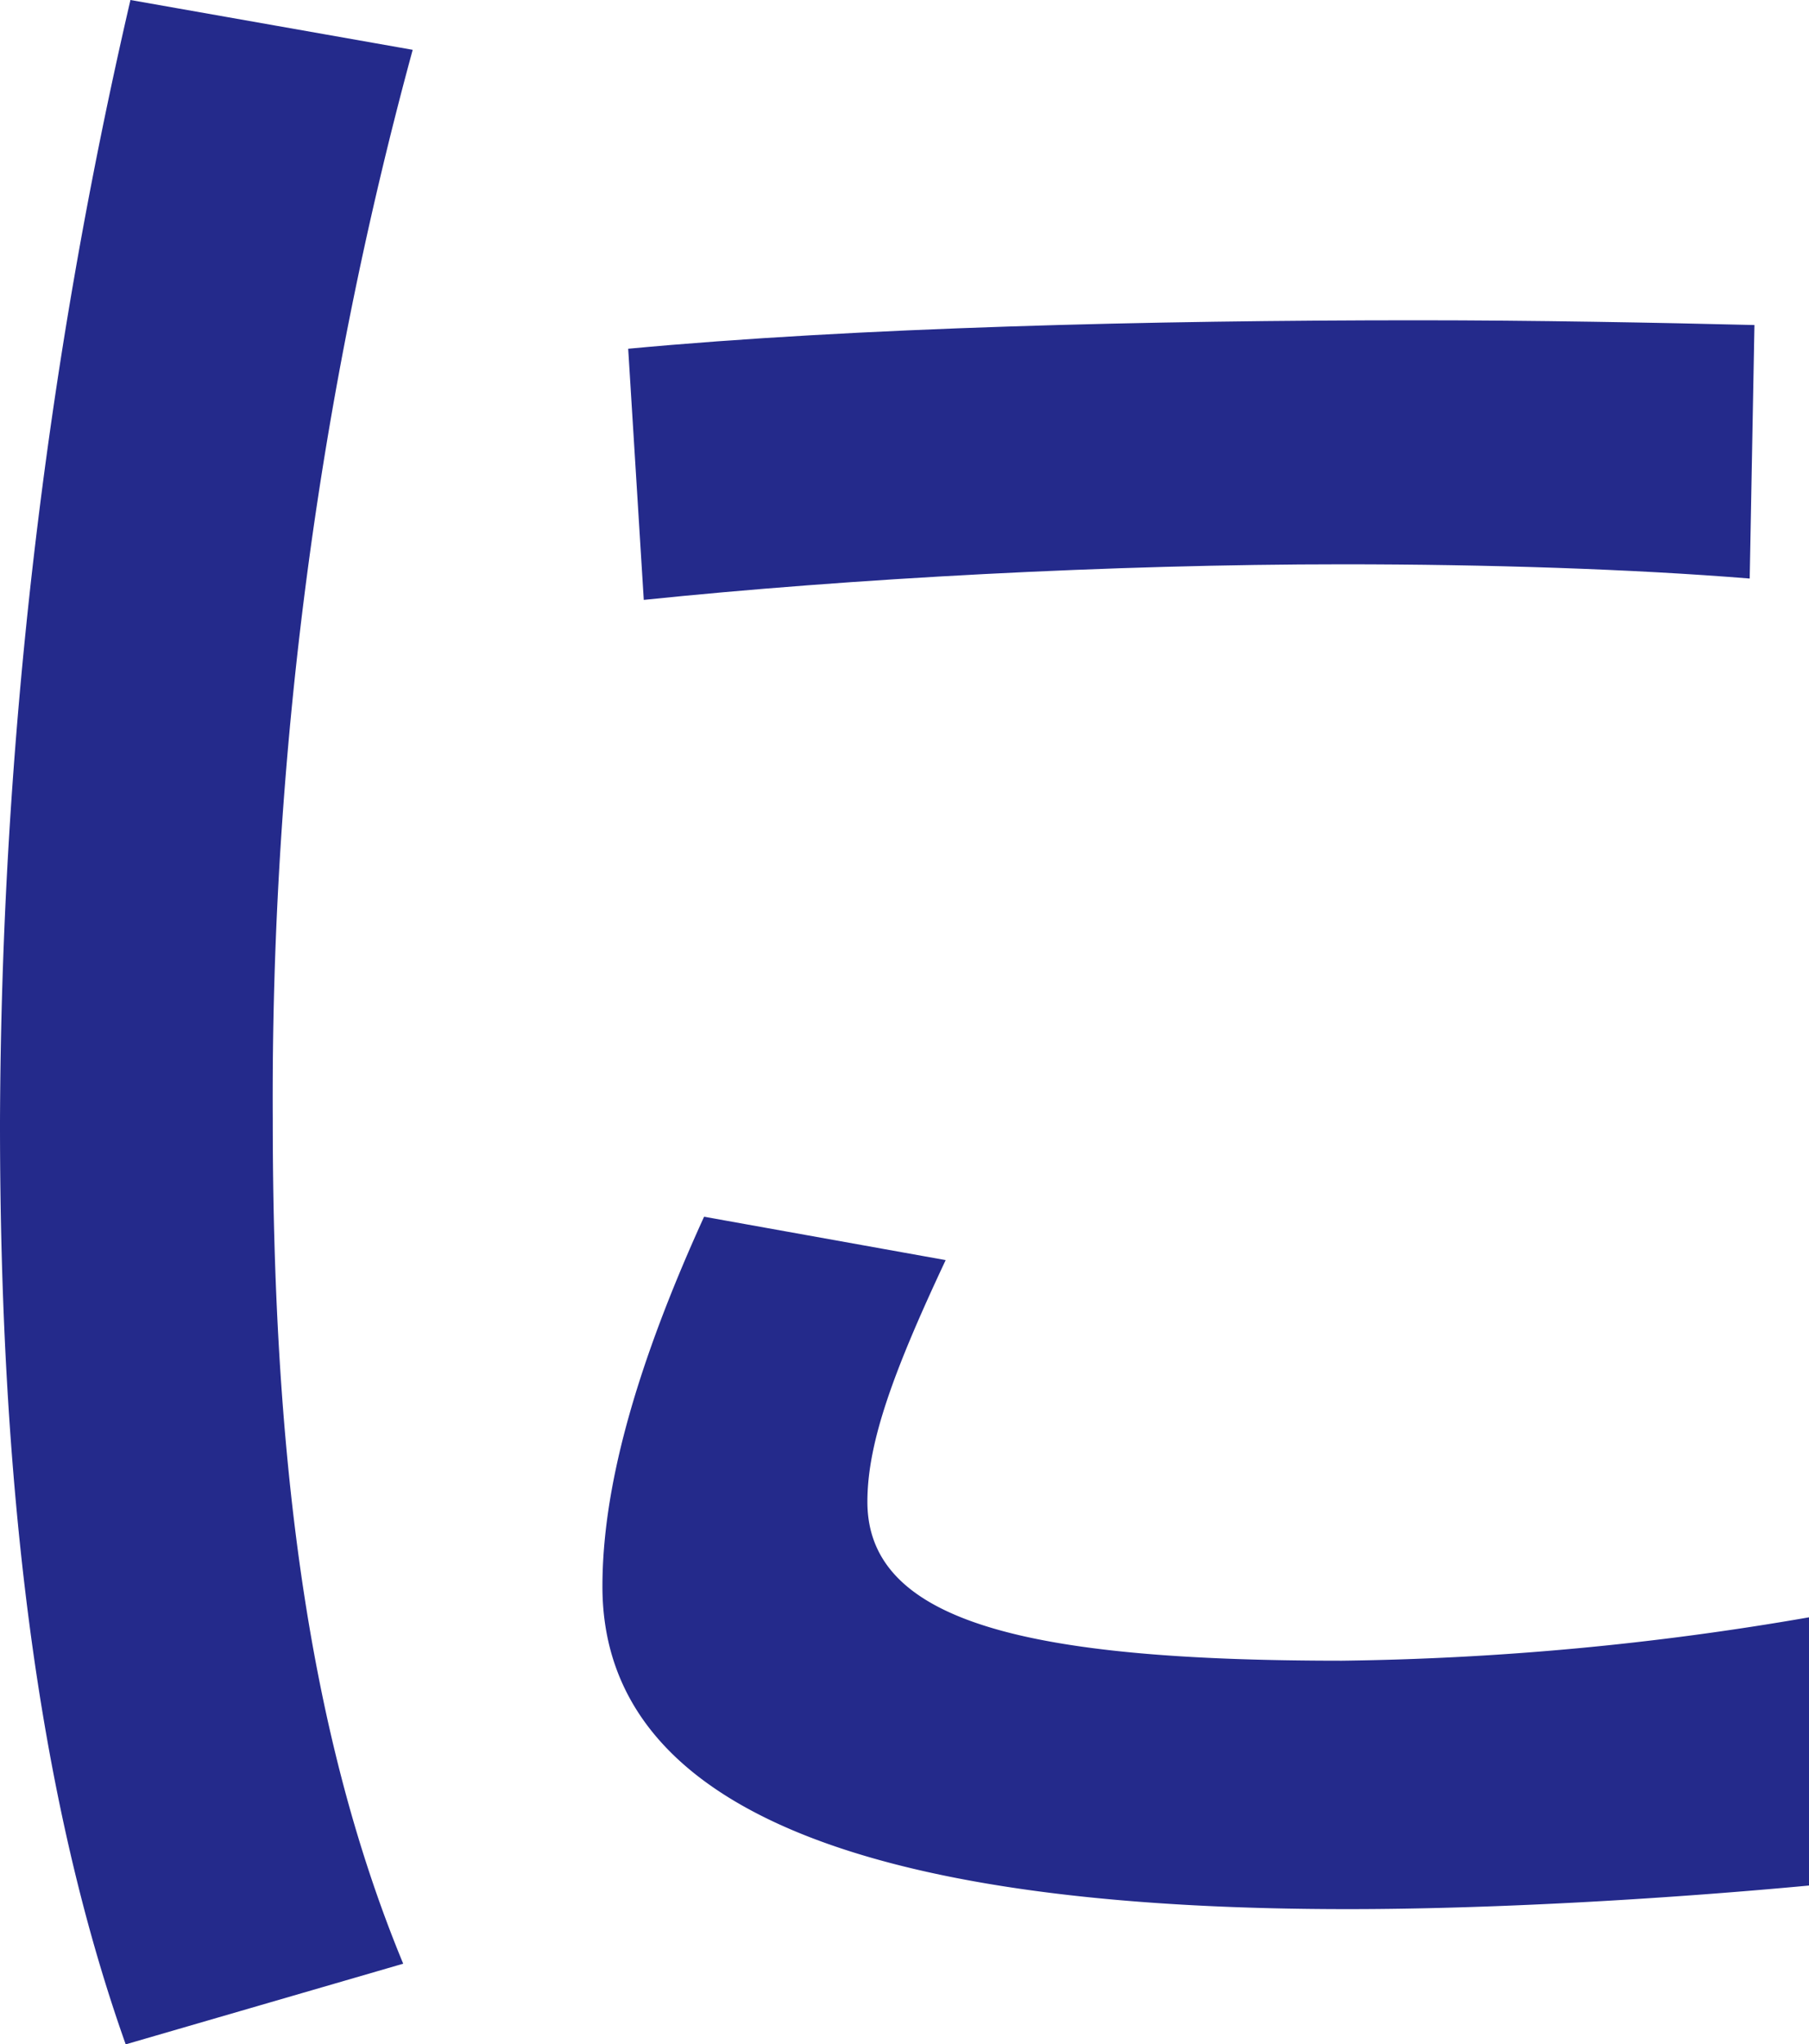<svg xmlns="http://www.w3.org/2000/svg" viewBox="0 0 53.39 60.32"><defs><style>.cls-1{fill:#242a8b;fill-rule:evenodd;}</style></defs><title>ttl_main-visual6</title><g id="レイヤー_2" data-name="レイヤー 2"><g id="レイヤー_7" data-name="レイヤー 7"><path class="cls-1" d="M0,33.17C0,43.59,1.05,52.83,3.71,60.32l8.19-2.38C9,50.94,8.05,42.61,8.05,33A117.59,117.59,0,0,1,12.18,1.47L3.85,0A148.71,148.71,0,0,0,0,33.1v.07Z"/><path class="cls-1" d="M41.84,9.45c-7.83,0-16.58.21-23.3.84L19,17.7c6.09-.63,13.79-1.05,20.64-1.05,4.27,0,8.54.14,12,.42l.14-7.48c-2.87-.07-6.51-.14-9.94-.14Z"/><path class="cls-1" d="M53.39,47.72A86.24,86.24,0,0,1,39.6,49c-9.23,0-14-1.12-14-4.69,0-1.75.77-3.85,2.31-7.13L20.78,35.9c-2.1,4.61-3,8.11-3,10.91,0,7.21,9.45,9.52,22,9.52,4.13,0,9.17-.28,13.65-.7V47.72Z"/></g></g></svg>